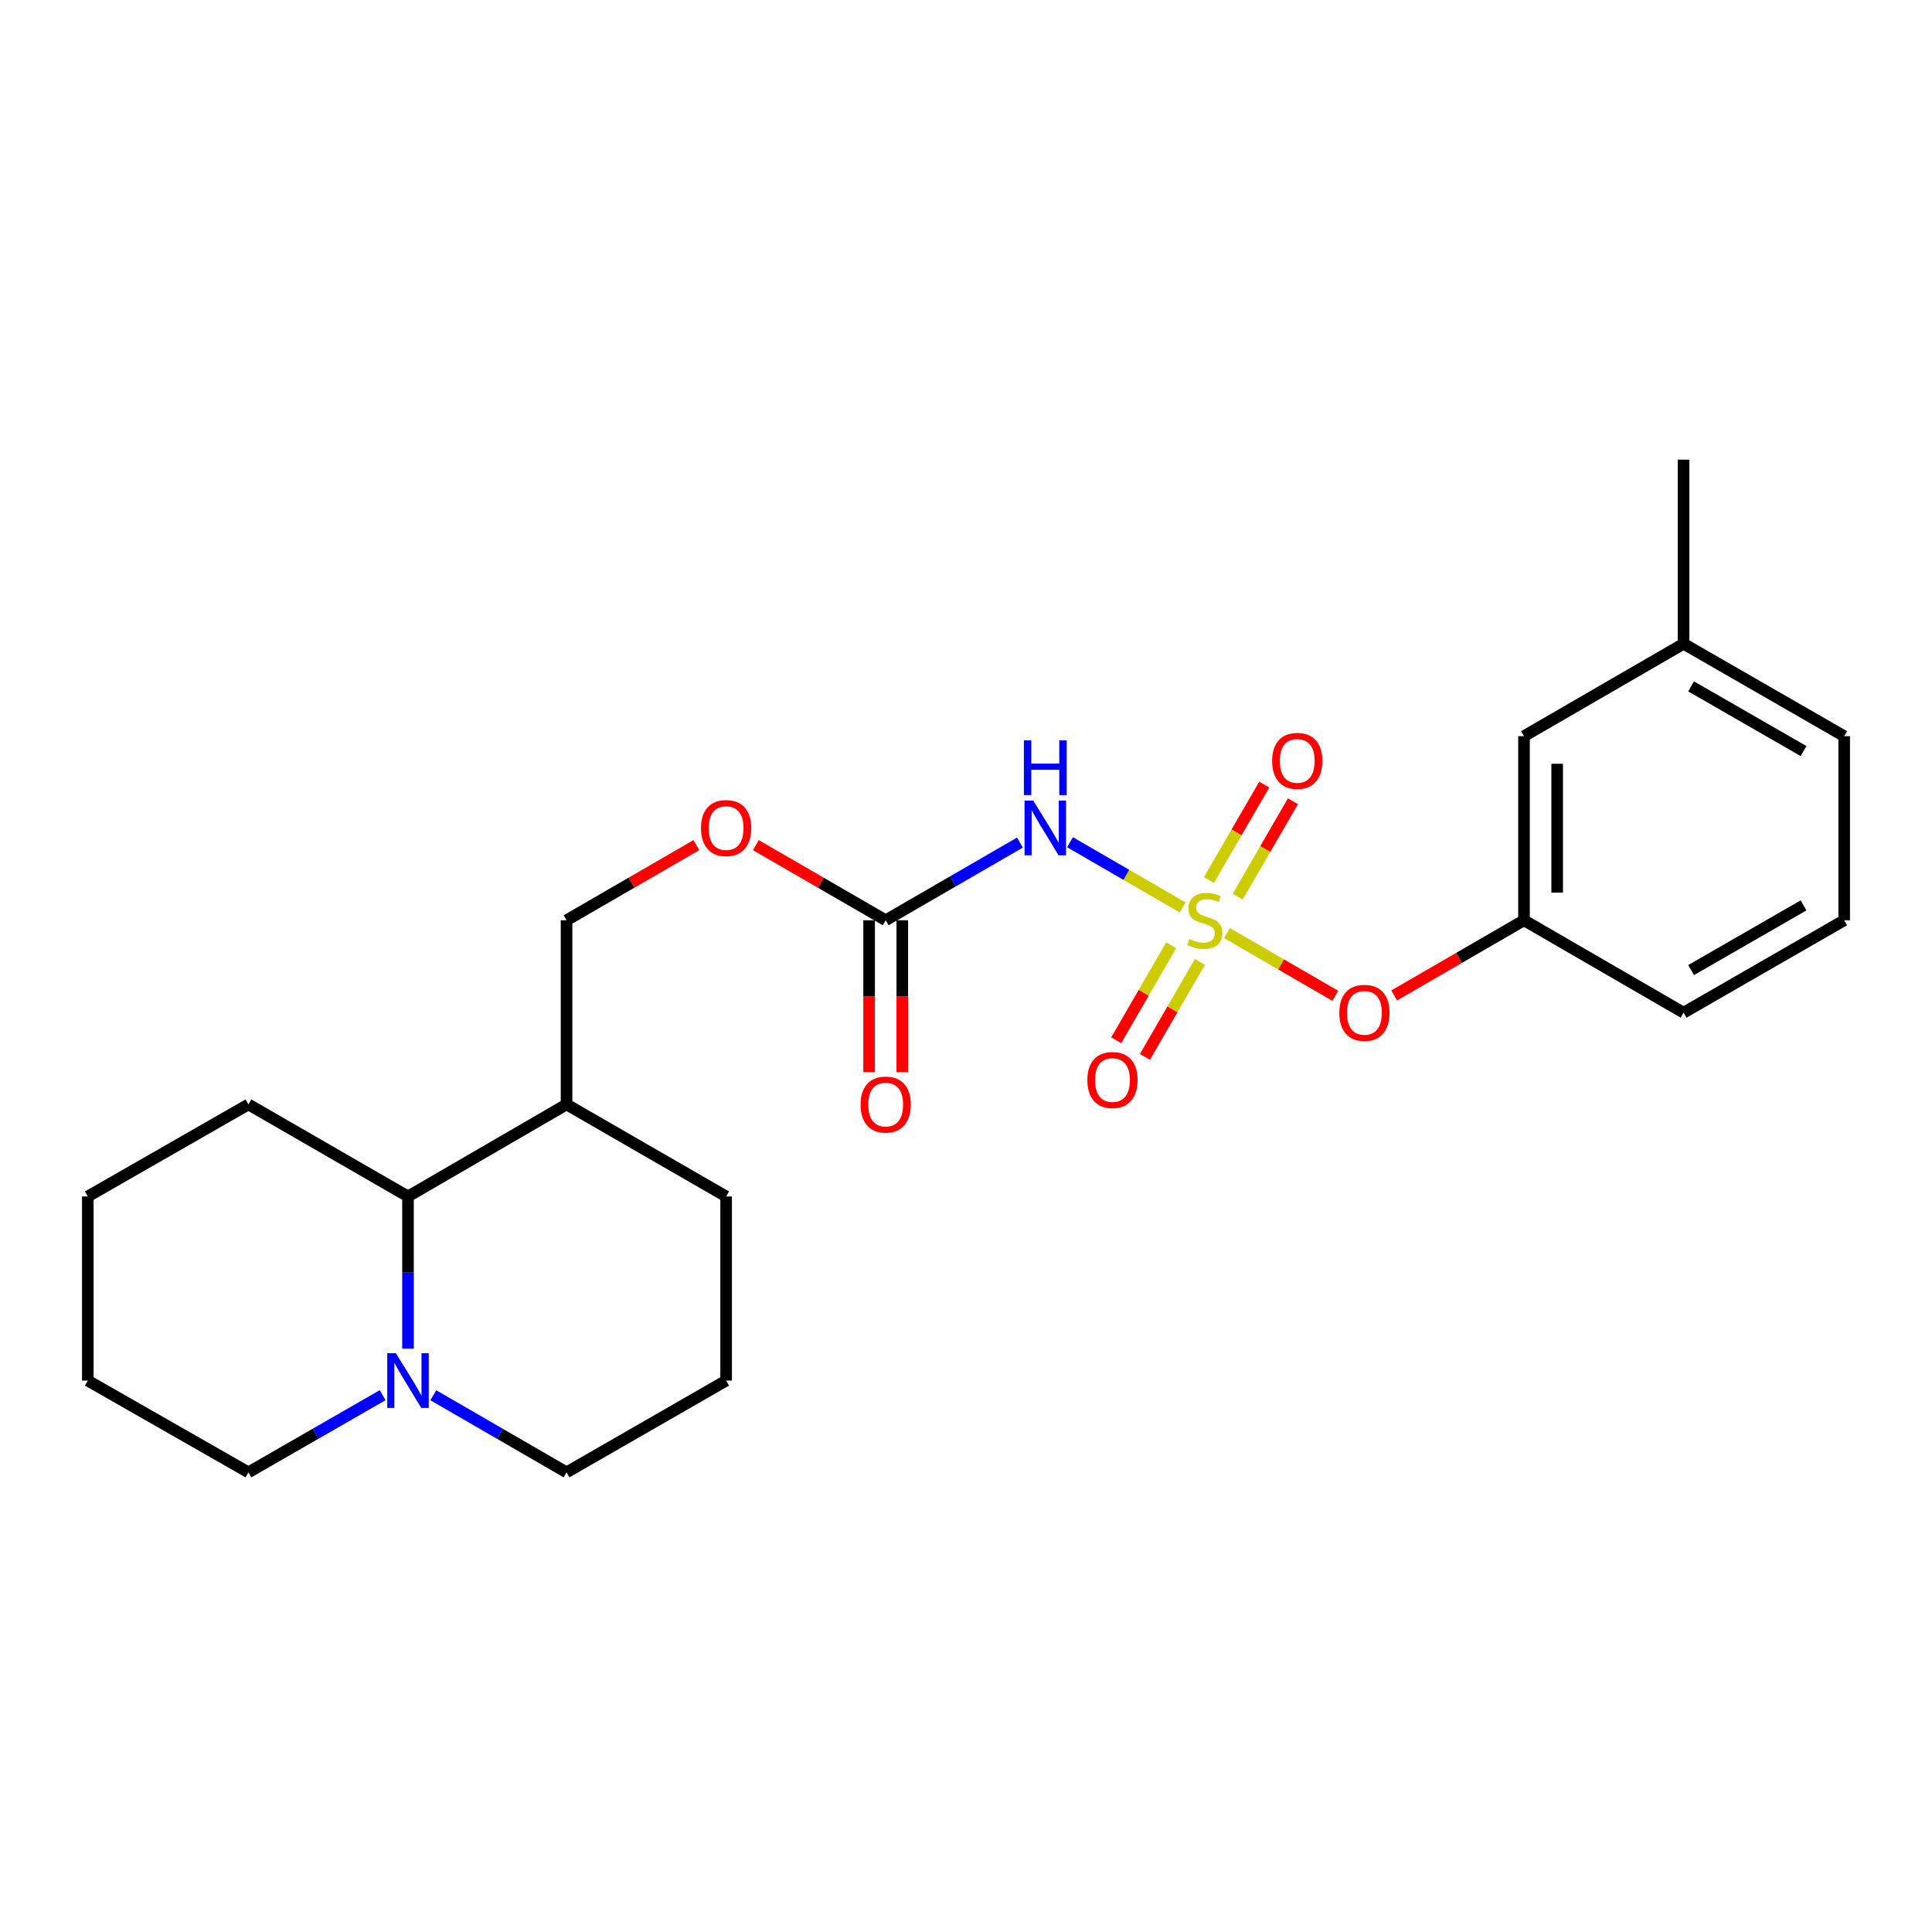 <?xml version='1.0' encoding='iso-8859-1'?>
<svg version='1.1' baseProfile='full'
              xmlns='http://www.w3.org/2000/svg'
                      xmlns:rdkit='http://www.rdkit.org/xml'
                      xmlns:xlink='http://www.w3.org/1999/xlink'
                  xml:space='preserve'
width='1000px' height='1000px' viewBox='0 0 1000 1000'>
<!-- END OF HEADER -->
<rect style='opacity:1.0;fill:#FFFFFF;stroke:none' width='1000' height='1000' x='0' y='0'> </rect>
<path class='bond-0' d='M 612.152,469.694 L 582.993,452.814' style='fill:none;fill-rule:evenodd;stroke:#CCCC00;stroke-width:6px;stroke-linecap:butt;stroke-linejoin:miter;stroke-opacity:1' />
<path class='bond-0' d='M 582.993,452.814 L 553.835,435.934' style='fill:none;fill-rule:evenodd;stroke:#0000FF;stroke-width:6px;stroke-linecap:butt;stroke-linejoin:miter;stroke-opacity:1' />
<path class='bond-4' d='M 635.084,482.971 L 663.126,499.209' style='fill:none;fill-rule:evenodd;stroke:#CCCC00;stroke-width:6px;stroke-linecap:butt;stroke-linejoin:miter;stroke-opacity:1' />
<path class='bond-4' d='M 663.126,499.209 L 691.168,515.447' style='fill:none;fill-rule:evenodd;stroke:#FF0000;stroke-width:6px;stroke-linecap:butt;stroke-linejoin:miter;stroke-opacity:1' />
<path class='bond-5' d='M 606.194,489.297 L 591.978,513.863' style='fill:none;fill-rule:evenodd;stroke:#CCCC00;stroke-width:6px;stroke-linecap:butt;stroke-linejoin:miter;stroke-opacity:1' />
<path class='bond-5' d='M 591.978,513.863 L 577.761,538.429' style='fill:none;fill-rule:evenodd;stroke:#FF0000;stroke-width:6px;stroke-linecap:butt;stroke-linejoin:miter;stroke-opacity:1' />
<path class='bond-5' d='M 621.057,497.898 L 606.84,522.464' style='fill:none;fill-rule:evenodd;stroke:#CCCC00;stroke-width:6px;stroke-linecap:butt;stroke-linejoin:miter;stroke-opacity:1' />
<path class='bond-5' d='M 606.84,522.464 L 592.624,547.03' style='fill:none;fill-rule:evenodd;stroke:#FF0000;stroke-width:6px;stroke-linecap:butt;stroke-linejoin:miter;stroke-opacity:1' />
<path class='bond-6' d='M 640.608,464.129 L 654.916,439.428' style='fill:none;fill-rule:evenodd;stroke:#CCCC00;stroke-width:6px;stroke-linecap:butt;stroke-linejoin:miter;stroke-opacity:1' />
<path class='bond-6' d='M 654.916,439.428 L 669.224,414.727' style='fill:none;fill-rule:evenodd;stroke:#FF0000;stroke-width:6px;stroke-linecap:butt;stroke-linejoin:miter;stroke-opacity:1' />
<path class='bond-6' d='M 625.749,455.522 L 640.057,430.821' style='fill:none;fill-rule:evenodd;stroke:#CCCC00;stroke-width:6px;stroke-linecap:butt;stroke-linejoin:miter;stroke-opacity:1' />
<path class='bond-6' d='M 640.057,430.821 L 654.365,406.12' style='fill:none;fill-rule:evenodd;stroke:#FF0000;stroke-width:6px;stroke-linecap:butt;stroke-linejoin:miter;stroke-opacity:1' />
<path class='bond-1' d='M 527.914,436.123 L 493.175,456.228' style='fill:none;fill-rule:evenodd;stroke:#0000FF;stroke-width:6px;stroke-linecap:butt;stroke-linejoin:miter;stroke-opacity:1' />
<path class='bond-1' d='M 493.175,456.228 L 458.435,476.332' style='fill:none;fill-rule:evenodd;stroke:#000000;stroke-width:6px;stroke-linecap:butt;stroke-linejoin:miter;stroke-opacity:1' />
<path class='bond-8' d='M 458.435,476.332 L 424.83,456.882' style='fill:none;fill-rule:evenodd;stroke:#000000;stroke-width:6px;stroke-linecap:butt;stroke-linejoin:miter;stroke-opacity:1' />
<path class='bond-8' d='M 424.83,456.882 L 391.225,437.432' style='fill:none;fill-rule:evenodd;stroke:#FF0000;stroke-width:6px;stroke-linecap:butt;stroke-linejoin:miter;stroke-opacity:1' />
<path class='bond-9' d='M 449.849,476.332 L 449.849,515.637' style='fill:none;fill-rule:evenodd;stroke:#000000;stroke-width:6px;stroke-linecap:butt;stroke-linejoin:miter;stroke-opacity:1' />
<path class='bond-9' d='M 449.849,515.637 L 449.849,554.941' style='fill:none;fill-rule:evenodd;stroke:#FF0000;stroke-width:6px;stroke-linecap:butt;stroke-linejoin:miter;stroke-opacity:1' />
<path class='bond-9' d='M 467.021,476.332 L 467.021,515.637' style='fill:none;fill-rule:evenodd;stroke:#000000;stroke-width:6px;stroke-linecap:butt;stroke-linejoin:miter;stroke-opacity:1' />
<path class='bond-9' d='M 467.021,515.637 L 467.021,554.941' style='fill:none;fill-rule:evenodd;stroke:#FF0000;stroke-width:6px;stroke-linecap:butt;stroke-linejoin:miter;stroke-opacity:1' />
<path class='bond-2' d='M 211.181,698.056 L 211.181,658.671' style='fill:none;fill-rule:evenodd;stroke:#0000FF;stroke-width:6px;stroke-linecap:butt;stroke-linejoin:miter;stroke-opacity:1' />
<path class='bond-2' d='M 211.181,658.671 L 211.181,619.286' style='fill:none;fill-rule:evenodd;stroke:#000000;stroke-width:6px;stroke-linecap:butt;stroke-linejoin:miter;stroke-opacity:1' />
<path class='bond-15' d='M 198.059,722.144 L 163.322,742.116' style='fill:none;fill-rule:evenodd;stroke:#0000FF;stroke-width:6px;stroke-linecap:butt;stroke-linejoin:miter;stroke-opacity:1' />
<path class='bond-15' d='M 163.322,742.116 L 128.585,762.088' style='fill:none;fill-rule:evenodd;stroke:#000000;stroke-width:6px;stroke-linecap:butt;stroke-linejoin:miter;stroke-opacity:1' />
<path class='bond-26' d='M 224.291,722.186 L 258.767,742.137' style='fill:none;fill-rule:evenodd;stroke:#0000FF;stroke-width:6px;stroke-linecap:butt;stroke-linejoin:miter;stroke-opacity:1' />
<path class='bond-26' d='M 258.767,742.137 L 293.243,762.088' style='fill:none;fill-rule:evenodd;stroke:#000000;stroke-width:6px;stroke-linecap:butt;stroke-linejoin:miter;stroke-opacity:1' />
<path class='bond-3' d='M 211.181,619.286 L 293.243,571.644' style='fill:none;fill-rule:evenodd;stroke:#000000;stroke-width:6px;stroke-linecap:butt;stroke-linejoin:miter;stroke-opacity:1' />
<path class='bond-19' d='M 211.181,619.286 L 128.585,571.644' style='fill:none;fill-rule:evenodd;stroke:#000000;stroke-width:6px;stroke-linecap:butt;stroke-linejoin:miter;stroke-opacity:1' />
<path class='bond-11' d='M 721.609,515.254 L 755.214,495.793' style='fill:none;fill-rule:evenodd;stroke:#FF0000;stroke-width:6px;stroke-linecap:butt;stroke-linejoin:miter;stroke-opacity:1' />
<path class='bond-11' d='M 755.214,495.793 L 788.819,476.332' style='fill:none;fill-rule:evenodd;stroke:#000000;stroke-width:6px;stroke-linecap:butt;stroke-linejoin:miter;stroke-opacity:1' />
<path class='bond-7' d='M 293.243,571.644 L 293.243,476.332' style='fill:none;fill-rule:evenodd;stroke:#000000;stroke-width:6px;stroke-linecap:butt;stroke-linejoin:miter;stroke-opacity:1' />
<path class='bond-17' d='M 293.243,571.644 L 375.839,619.286' style='fill:none;fill-rule:evenodd;stroke:#000000;stroke-width:6px;stroke-linecap:butt;stroke-linejoin:miter;stroke-opacity:1' />
<path class='bond-10' d='M 360.453,437.432 L 326.848,456.882' style='fill:none;fill-rule:evenodd;stroke:#FF0000;stroke-width:6px;stroke-linecap:butt;stroke-linejoin:miter;stroke-opacity:1' />
<path class='bond-10' d='M 326.848,456.882 L 293.243,476.332' style='fill:none;fill-rule:evenodd;stroke:#000000;stroke-width:6px;stroke-linecap:butt;stroke-linejoin:miter;stroke-opacity:1' />
<path class='bond-12' d='M 788.819,476.332 L 788.819,381.038' style='fill:none;fill-rule:evenodd;stroke:#000000;stroke-width:6px;stroke-linecap:butt;stroke-linejoin:miter;stroke-opacity:1' />
<path class='bond-12' d='M 805.991,462.038 L 805.991,395.332' style='fill:none;fill-rule:evenodd;stroke:#000000;stroke-width:6px;stroke-linecap:butt;stroke-linejoin:miter;stroke-opacity:1' />
<path class='bond-20' d='M 788.819,476.332 L 871.415,524.164' style='fill:none;fill-rule:evenodd;stroke:#000000;stroke-width:6px;stroke-linecap:butt;stroke-linejoin:miter;stroke-opacity:1' />
<path class='bond-14' d='M 788.819,381.038 L 871.415,333.215' style='fill:none;fill-rule:evenodd;stroke:#000000;stroke-width:6px;stroke-linecap:butt;stroke-linejoin:miter;stroke-opacity:1' />
<path class='bond-13' d='M 293.243,762.088 L 375.839,714.599' style='fill:none;fill-rule:evenodd;stroke:#000000;stroke-width:6px;stroke-linecap:butt;stroke-linejoin:miter;stroke-opacity:1' />
<path class='bond-22' d='M 871.415,333.215 L 871.415,237.912' style='fill:none;fill-rule:evenodd;stroke:#000000;stroke-width:6px;stroke-linecap:butt;stroke-linejoin:miter;stroke-opacity:1' />
<path class='bond-25' d='M 871.415,333.215 L 954.545,381.038' style='fill:none;fill-rule:evenodd;stroke:#000000;stroke-width:6px;stroke-linecap:butt;stroke-linejoin:miter;stroke-opacity:1' />
<path class='bond-25' d='M 875.322,355.273 L 933.513,388.749' style='fill:none;fill-rule:evenodd;stroke:#000000;stroke-width:6px;stroke-linecap:butt;stroke-linejoin:miter;stroke-opacity:1' />
<path class='bond-27' d='M 128.585,762.088 L 45.455,714.599' style='fill:none;fill-rule:evenodd;stroke:#000000;stroke-width:6px;stroke-linecap:butt;stroke-linejoin:miter;stroke-opacity:1' />
<path class='bond-16' d='M 375.839,714.599 L 375.839,619.286' style='fill:none;fill-rule:evenodd;stroke:#000000;stroke-width:6px;stroke-linecap:butt;stroke-linejoin:miter;stroke-opacity:1' />
<path class='bond-18' d='M 954.545,476.332 L 871.415,524.164' style='fill:none;fill-rule:evenodd;stroke:#000000;stroke-width:6px;stroke-linecap:butt;stroke-linejoin:miter;stroke-opacity:1' />
<path class='bond-18' d='M 933.512,468.623 L 875.321,502.106' style='fill:none;fill-rule:evenodd;stroke:#000000;stroke-width:6px;stroke-linecap:butt;stroke-linejoin:miter;stroke-opacity:1' />
<path class='bond-21' d='M 954.545,476.332 L 954.545,381.038' style='fill:none;fill-rule:evenodd;stroke:#000000;stroke-width:6px;stroke-linecap:butt;stroke-linejoin:miter;stroke-opacity:1' />
<path class='bond-24' d='M 128.585,571.644 L 45.455,619.286' style='fill:none;fill-rule:evenodd;stroke:#000000;stroke-width:6px;stroke-linecap:butt;stroke-linejoin:miter;stroke-opacity:1' />
<path class='bond-23' d='M 45.455,714.599 L 45.455,619.286' style='fill:none;fill-rule:evenodd;stroke:#000000;stroke-width:6px;stroke-linecap:butt;stroke-linejoin:miter;stroke-opacity:1' />
<path  class='atom-0' d='M 615.617 486.052
Q 615.937 486.172, 617.257 486.732
Q 618.577 487.292, 620.017 487.652
Q 621.497 487.972, 622.937 487.972
Q 625.617 487.972, 627.177 486.692
Q 628.737 485.372, 628.737 483.092
Q 628.737 481.532, 627.937 480.572
Q 627.177 479.612, 625.977 479.092
Q 624.777 478.572, 622.777 477.972
Q 620.257 477.212, 618.737 476.492
Q 617.257 475.772, 616.177 474.252
Q 615.137 472.732, 615.137 470.172
Q 615.137 466.612, 617.537 464.412
Q 619.977 462.212, 624.777 462.212
Q 628.057 462.212, 631.777 463.772
L 630.857 466.852
Q 627.457 465.452, 624.897 465.452
Q 622.137 465.452, 620.617 466.612
Q 619.097 467.732, 619.137 469.692
Q 619.137 471.212, 619.897 472.132
Q 620.697 473.052, 621.817 473.572
Q 622.977 474.092, 624.897 474.692
Q 627.457 475.492, 628.977 476.292
Q 630.497 477.092, 631.577 478.732
Q 632.697 480.332, 632.697 483.092
Q 632.697 487.012, 630.057 489.132
Q 627.457 491.212, 623.097 491.212
Q 620.577 491.212, 618.657 490.652
Q 616.777 490.132, 614.537 489.212
L 615.617 486.052
' fill='#CCCC00'/>
<path  class='atom-1' d='M 534.78 414.367
L 544.06 429.367
Q 544.98 430.847, 546.46 433.527
Q 547.94 436.207, 548.02 436.367
L 548.02 414.367
L 551.78 414.367
L 551.78 442.687
L 547.9 442.687
L 537.94 426.287
Q 536.78 424.367, 535.54 422.167
Q 534.34 419.967, 533.98 419.287
L 533.98 442.687
L 530.3 442.687
L 530.3 414.367
L 534.78 414.367
' fill='#0000FF'/>
<path  class='atom-1' d='M 529.96 383.215
L 533.8 383.215
L 533.8 395.255
L 548.28 395.255
L 548.28 383.215
L 552.12 383.215
L 552.12 411.535
L 548.28 411.535
L 548.28 398.455
L 533.8 398.455
L 533.8 411.535
L 529.96 411.535
L 529.96 383.215
' fill='#0000FF'/>
<path  class='atom-3' d='M 204.921 700.439
L 214.201 715.439
Q 215.121 716.919, 216.601 719.599
Q 218.081 722.279, 218.161 722.439
L 218.161 700.439
L 221.921 700.439
L 221.921 728.759
L 218.041 728.759
L 208.081 712.359
Q 206.921 710.439, 205.681 708.239
Q 204.481 706.039, 204.121 705.359
L 204.121 728.759
L 200.441 728.759
L 200.441 700.439
L 204.921 700.439
' fill='#0000FF'/>
<path  class='atom-5' d='M 693.223 524.244
Q 693.223 517.444, 696.583 513.644
Q 699.943 509.844, 706.223 509.844
Q 712.503 509.844, 715.863 513.644
Q 719.223 517.444, 719.223 524.244
Q 719.223 531.124, 715.823 535.044
Q 712.423 538.924, 706.223 538.924
Q 699.983 538.924, 696.583 535.044
Q 693.223 531.164, 693.223 524.244
M 706.223 535.724
Q 710.543 535.724, 712.863 532.844
Q 715.223 529.924, 715.223 524.244
Q 715.223 518.684, 712.863 515.884
Q 710.543 513.044, 706.223 513.044
Q 701.903 513.044, 699.543 515.844
Q 697.223 518.644, 697.223 524.244
Q 697.223 529.964, 699.543 532.844
Q 701.903 535.724, 706.223 535.724
' fill='#FF0000'/>
<path  class='atom-6' d='M 562.813 559.017
Q 562.813 552.217, 566.173 548.417
Q 569.533 544.617, 575.813 544.617
Q 582.093 544.617, 585.453 548.417
Q 588.813 552.217, 588.813 559.017
Q 588.813 565.897, 585.413 569.817
Q 582.013 573.697, 575.813 573.697
Q 569.573 573.697, 566.173 569.817
Q 562.813 565.937, 562.813 559.017
M 575.813 570.497
Q 580.133 570.497, 582.453 567.617
Q 584.813 564.697, 584.813 559.017
Q 584.813 553.457, 582.453 550.657
Q 580.133 547.817, 575.813 547.817
Q 571.493 547.817, 569.133 550.617
Q 566.813 553.417, 566.813 559.017
Q 566.813 564.737, 569.133 567.617
Q 571.493 570.497, 575.813 570.497
' fill='#FF0000'/>
<path  class='atom-7' d='M 658.45 393.835
Q 658.45 387.035, 661.81 383.235
Q 665.17 379.435, 671.45 379.435
Q 677.73 379.435, 681.09 383.235
Q 684.45 387.035, 684.45 393.835
Q 684.45 400.715, 681.05 404.635
Q 677.65 408.515, 671.45 408.515
Q 665.21 408.515, 661.81 404.635
Q 658.45 400.755, 658.45 393.835
M 671.45 405.315
Q 675.77 405.315, 678.09 402.435
Q 680.45 399.515, 680.45 393.835
Q 680.45 388.275, 678.09 385.475
Q 675.77 382.635, 671.45 382.635
Q 667.13 382.635, 664.77 385.435
Q 662.45 388.235, 662.45 393.835
Q 662.45 399.555, 664.77 402.435
Q 667.13 405.315, 671.45 405.315
' fill='#FF0000'/>
<path  class='atom-9' d='M 362.839 428.607
Q 362.839 421.807, 366.199 418.007
Q 369.559 414.207, 375.839 414.207
Q 382.119 414.207, 385.479 418.007
Q 388.839 421.807, 388.839 428.607
Q 388.839 435.487, 385.439 439.407
Q 382.039 443.287, 375.839 443.287
Q 369.599 443.287, 366.199 439.407
Q 362.839 435.527, 362.839 428.607
M 375.839 440.087
Q 380.159 440.087, 382.479 437.207
Q 384.839 434.287, 384.839 428.607
Q 384.839 423.047, 382.479 420.247
Q 380.159 417.407, 375.839 417.407
Q 371.519 417.407, 369.159 420.207
Q 366.839 423.007, 366.839 428.607
Q 366.839 434.327, 369.159 437.207
Q 371.519 440.087, 375.839 440.087
' fill='#FF0000'/>
<path  class='atom-10' d='M 445.435 571.724
Q 445.435 564.924, 448.795 561.124
Q 452.155 557.324, 458.435 557.324
Q 464.715 557.324, 468.075 561.124
Q 471.435 564.924, 471.435 571.724
Q 471.435 578.604, 468.035 582.524
Q 464.635 586.404, 458.435 586.404
Q 452.195 586.404, 448.795 582.524
Q 445.435 578.644, 445.435 571.724
M 458.435 583.204
Q 462.755 583.204, 465.075 580.324
Q 467.435 577.404, 467.435 571.724
Q 467.435 566.164, 465.075 563.364
Q 462.755 560.524, 458.435 560.524
Q 454.115 560.524, 451.755 563.324
Q 449.435 566.124, 449.435 571.724
Q 449.435 577.444, 451.755 580.324
Q 454.115 583.204, 458.435 583.204
' fill='#FF0000'/>
</svg>

